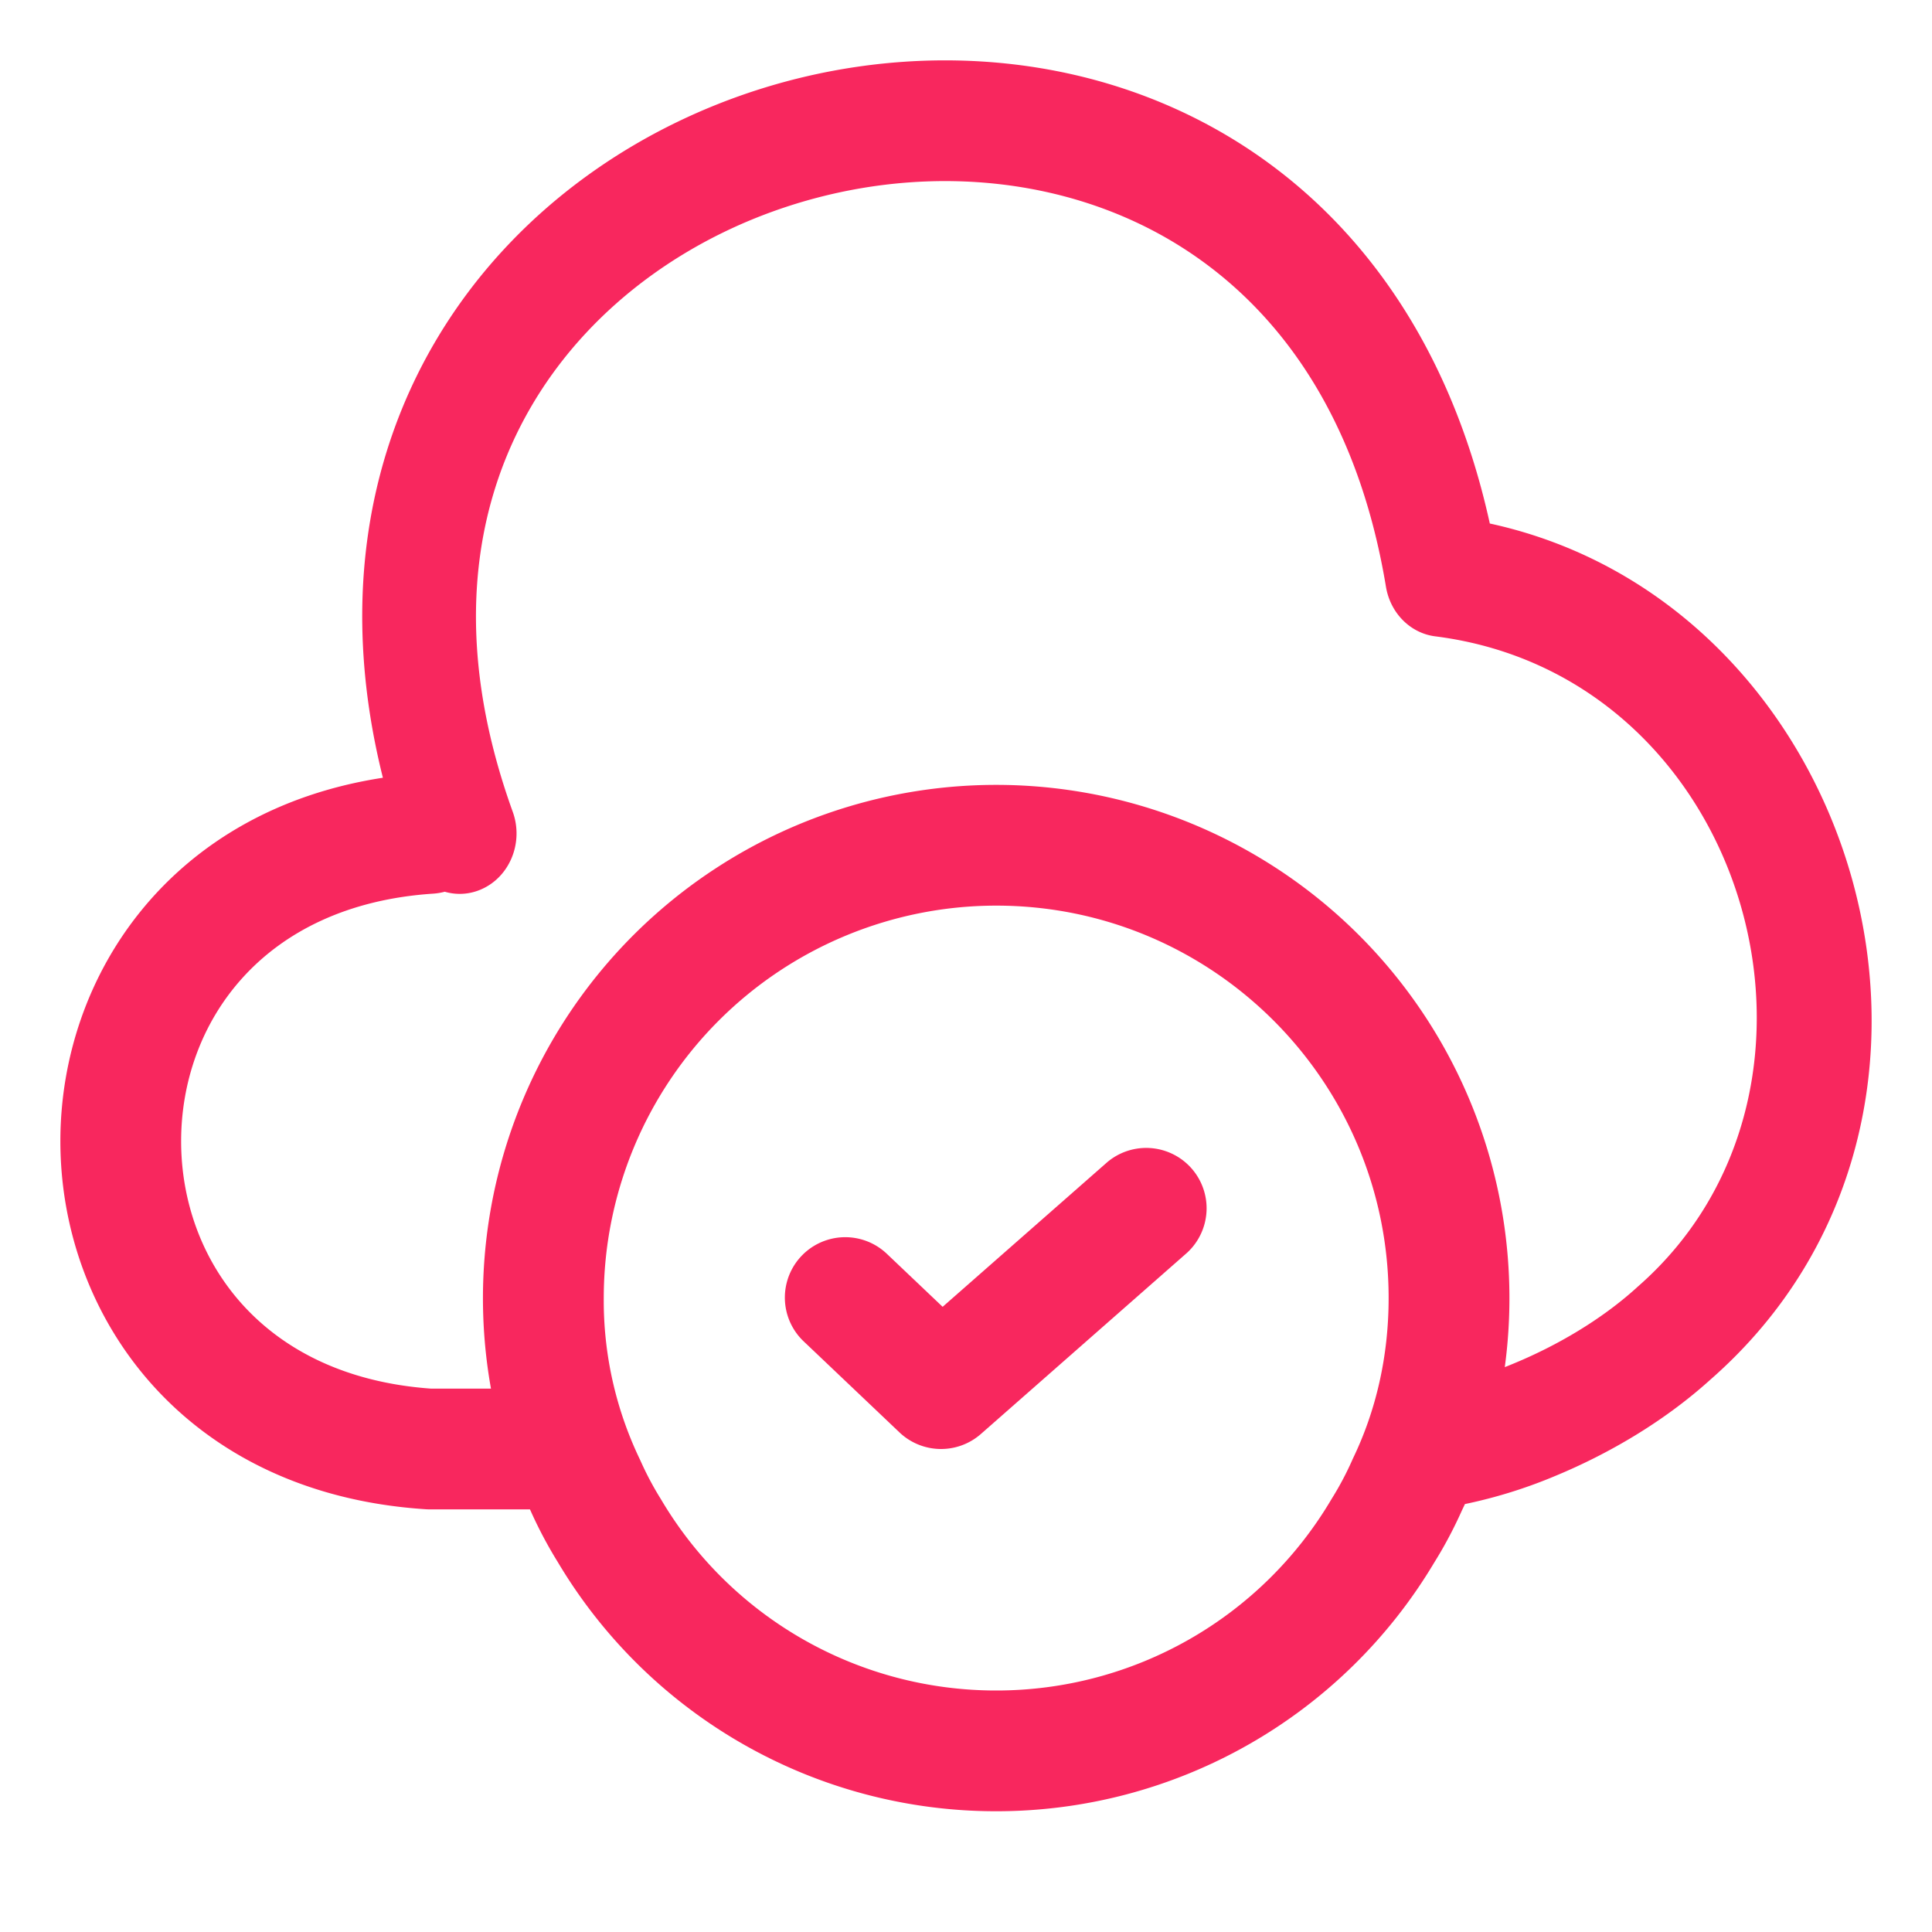 <svg width="32" height="32" fill="none" xmlns="http://www.w3.org/2000/svg"><path d="M19.66 20.751a1 1 0 0 0-1.32-1.502l-2.727 2.396-.924-.878a1 1 0 1 0-1.378 1.45l1.587 1.508a1 1 0 0 0 1.349.026l3.413-3Z" fill="#F8275E"/><path fill-rule="evenodd" clip-rule="evenodd" d="M25.77 24.442a8.12 8.12 0 0 1-1.506.47 8.274 8.274 0 0 1-.047.099c-.135.302-.287.59-.458.864A8.442 8.442 0 0 1 16.5 30a8.442 8.442 0 0 1-7.26-4.125 7.169 7.169 0 0 1-.457-.864L8.777 25H7.105a.97.97 0 0 1-.066-.003C3.079 24.735 1 21.833 1 18.902c0-2.753 1.835-5.482 5.342-6.02-.697-2.784-.29-5.247.86-7.212 1.306-2.23 3.505-3.714 5.876-4.336 2.372-.622 5-.403 7.205.888 2.078 1.217 3.712 3.35 4.393 6.449 6.167 1.34 8.662 9.803 3.648 14.185-.782.706-1.706 1.234-2.554 1.586ZM8.493 13.447c-1.004-2.783-.674-5.041.31-6.721 1.001-1.712 2.746-2.93 4.727-3.45 1.98-.52 4.111-.317 5.843.697 1.705 1 3.1 2.828 3.583 5.747.073.435.404.768.817.82 5.199.658 7.128 7.48 3.348 10.776l-.014.013c-.587.532-1.32.958-2.023 1.25a7.545 7.545 0 0 1-.16.065A8.503 8.503 0 0 0 16.5 13a8.503 8.503 0 0 0-8.368 10H7.14C4.315 22.799 3 20.837 3 18.902c0-1.942 1.325-3.91 4.17-4.1a1.01 1.01 0 0 0 .197-.032c.186.054.39.048.583-.031.486-.198.729-.776.543-1.292ZM16.5 15a6.503 6.503 0 0 0-6.5 6.5 6.073 6.073 0 0 0 .604 2.684c.102.23.215.442.339.641l.012.02A6.442 6.442 0 0 0 16.5 28a6.442 6.442 0 0 0 5.545-3.155l.012-.02a5.165 5.165 0 0 0 .353-.67c.381-.79.59-1.69.59-2.655 0-3.588-2.912-6.5-6.5-6.5Z" fill="#F8275E"/></svg>